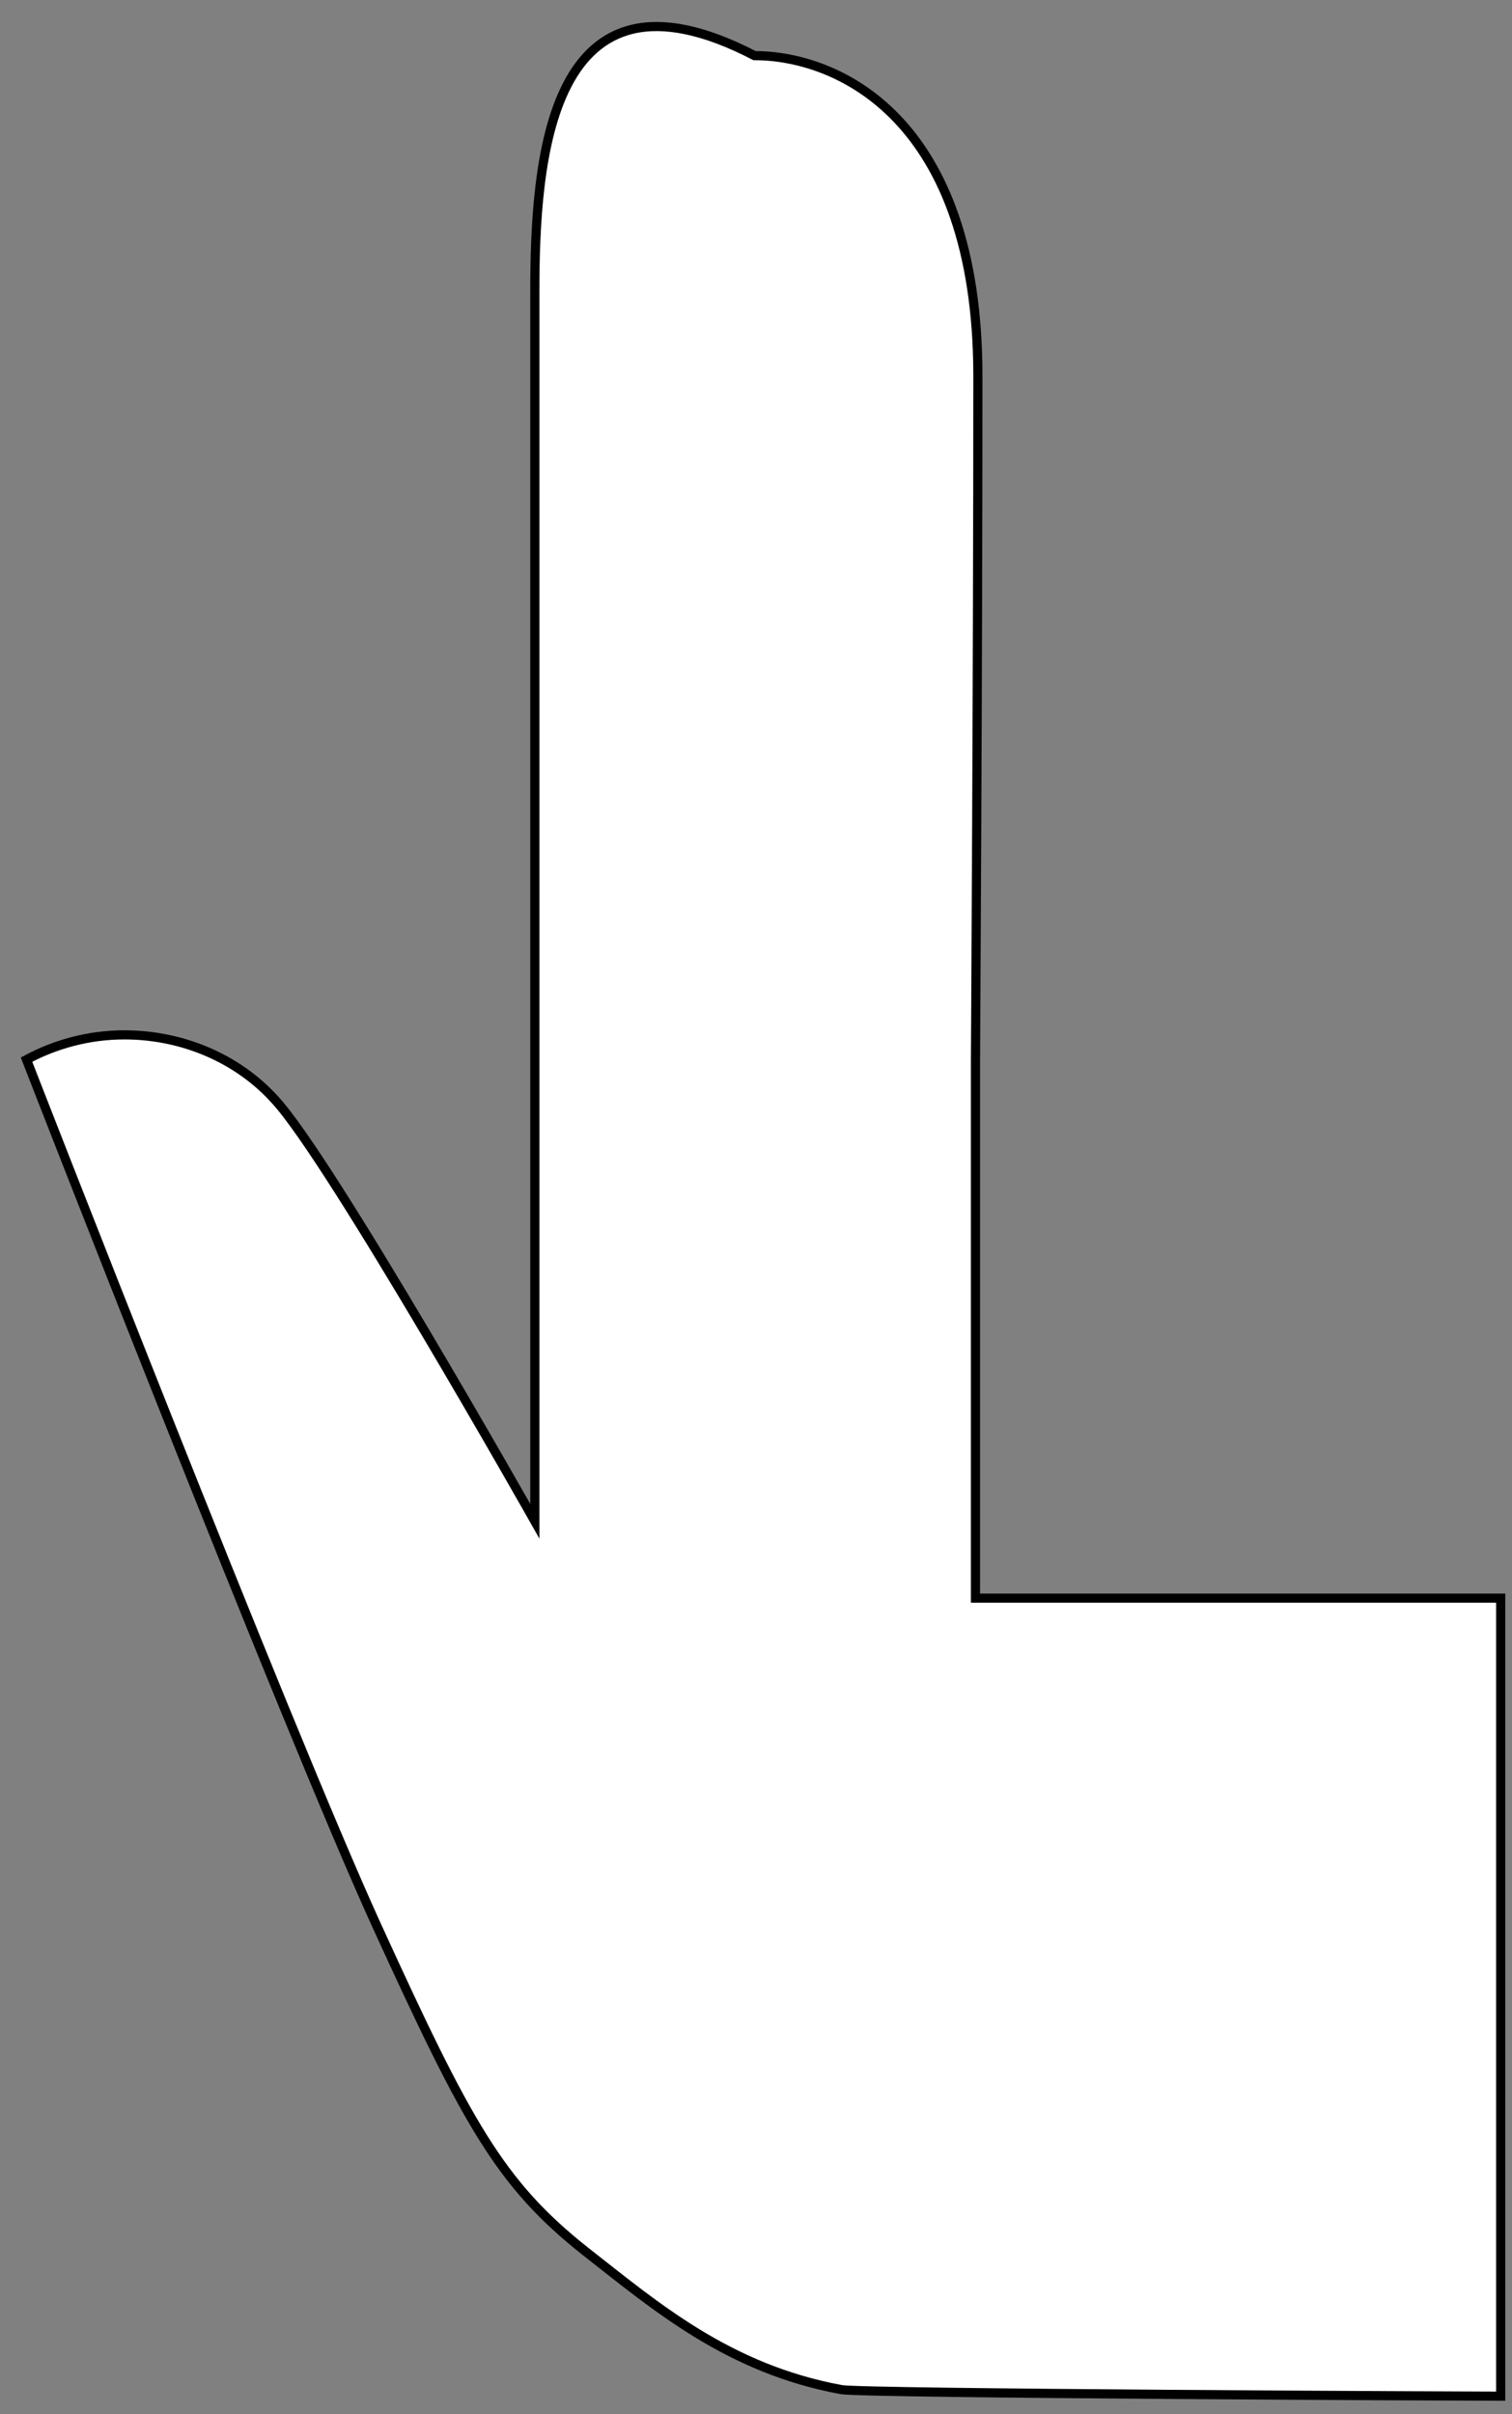<?xml version="1.0" encoding="utf-8"?>
<svg xmlns="http://www.w3.org/2000/svg" fill="none" height="100%" overflow="visible" preserveAspectRatio="none" style="display: block;" viewBox="0 0 57 91" width="100%">
<rect x="0" y="0" width="57" height="91" fill="#808080" stroke="none"/>
<path d="M56.573 90.323C55.481 90.323 32.633 90.225 31.722 90.077C27.444 89.291 24.713 86.931 22.073 84.867C18.842 82.311 17.613 80.05 14.199 72.579C10.786 65.108 1 39.943 1 39.943C2.092 39.353 3.367 39.009 4.687 39.009C6.871 39.009 8.965 39.894 10.376 41.467C12.47 43.728 20.162 57.342 20.162 57.342V11.042C20.162 6.078 20.662 -1.934 28.445 2.097C31.54 2.097 36.865 4.407 36.865 14.188C36.865 25.296 36.774 39.992 36.774 39.992V60.242H56.573V90.323Z" fill="white" id="Vector" stroke="black" stroke-miterlimit="10" stroke-width="0.345"/>
</svg>